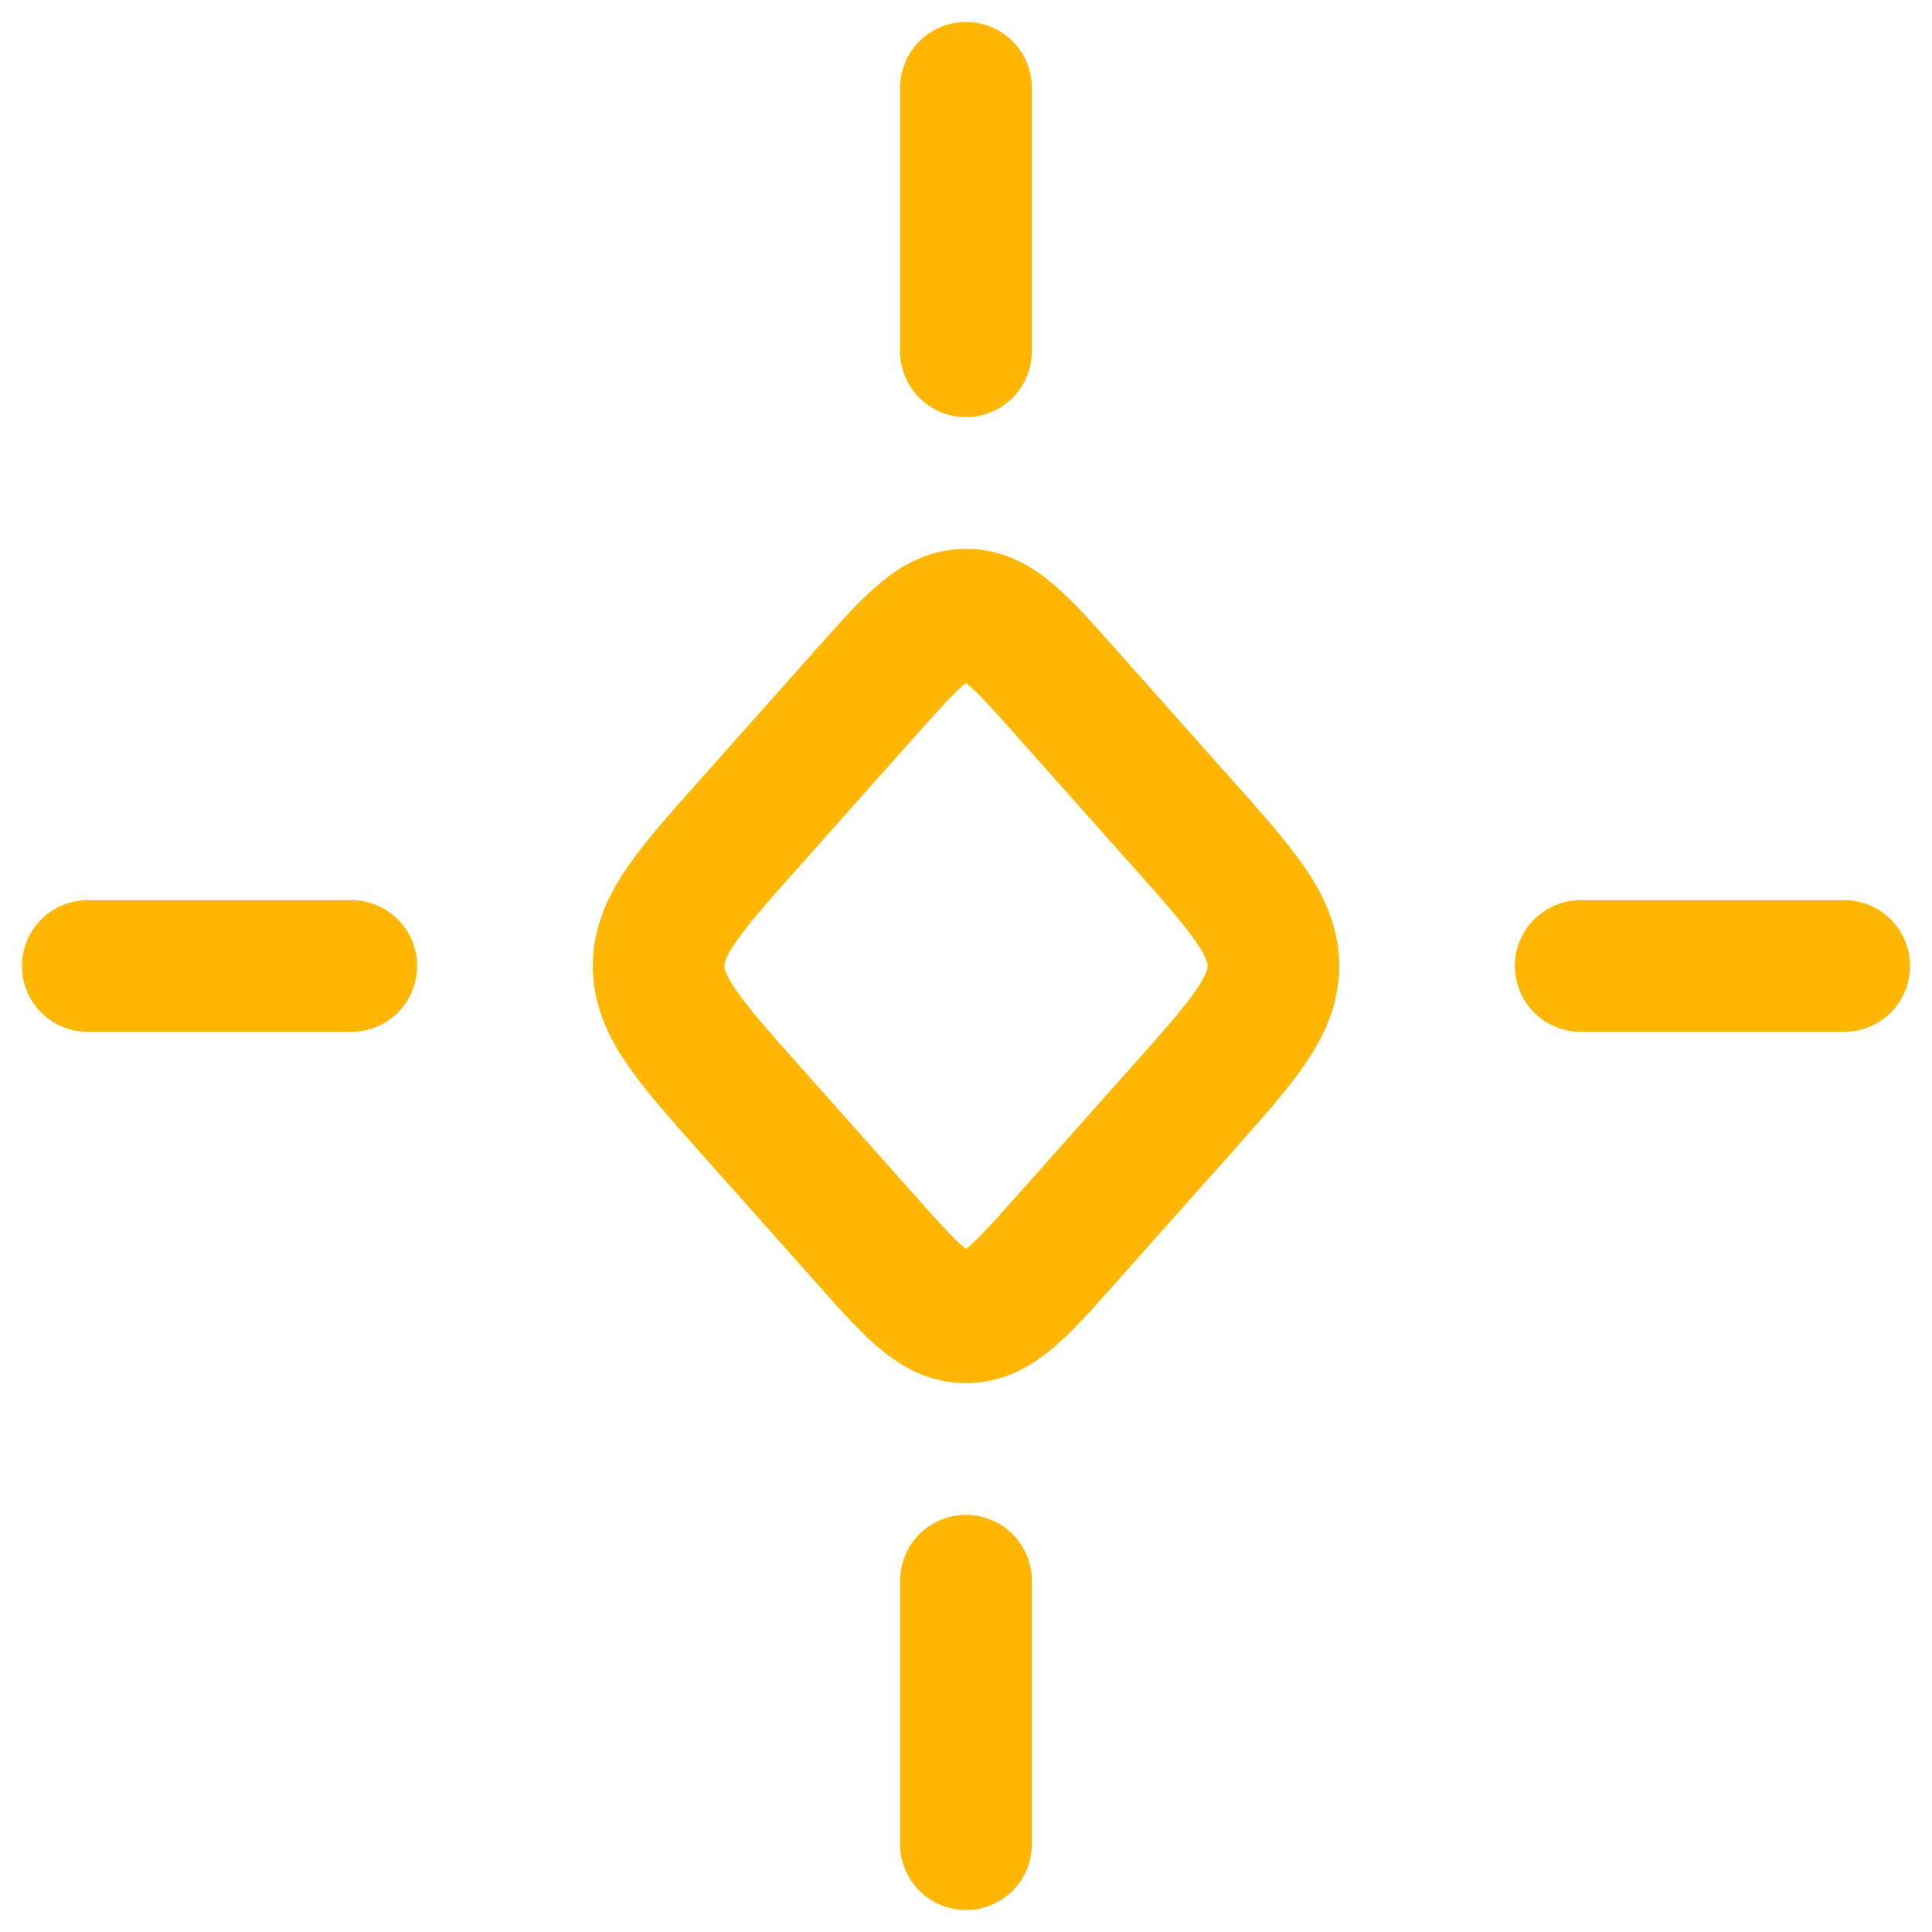 <svg width="22" height="22" viewBox="0 0 22 22" fill="none" xmlns="http://www.w3.org/2000/svg">
<path d="M9.855 7.891C10.383 7.297 10.648 7 11 7C11.352 7 11.617 7.297 12.145 7.891L13.445 9.352C14.149 10.142 14.5 10.537 14.5 11C14.5 11.463 14.149 11.858 13.445 12.648L12.145 14.109C11.617 14.703 11.352 15 11 15C10.648 15 10.383 14.703 9.855 14.109L8.555 12.648C7.851 11.858 7.5 11.463 7.5 11C7.5 10.537 7.851 10.142 8.555 9.352L9.855 7.891Z" stroke="#FFB703" stroke-width="1.5"/>
<path d="M4 11L1 11" stroke="#FFB703" stroke-width="1.5" stroke-linecap="round" stroke-linejoin="round"/>
<path d="M21 11L18 11" stroke="#FFB703" stroke-width="1.5" stroke-linecap="round" stroke-linejoin="round"/>
<path d="M11 18L11 21" stroke="#FFB703" stroke-width="1.5" stroke-linecap="round" stroke-linejoin="round"/>
<path d="M11 1L11 4" stroke="#FFB703" stroke-width="1.5" stroke-linecap="round" stroke-linejoin="round"/>
</svg>
